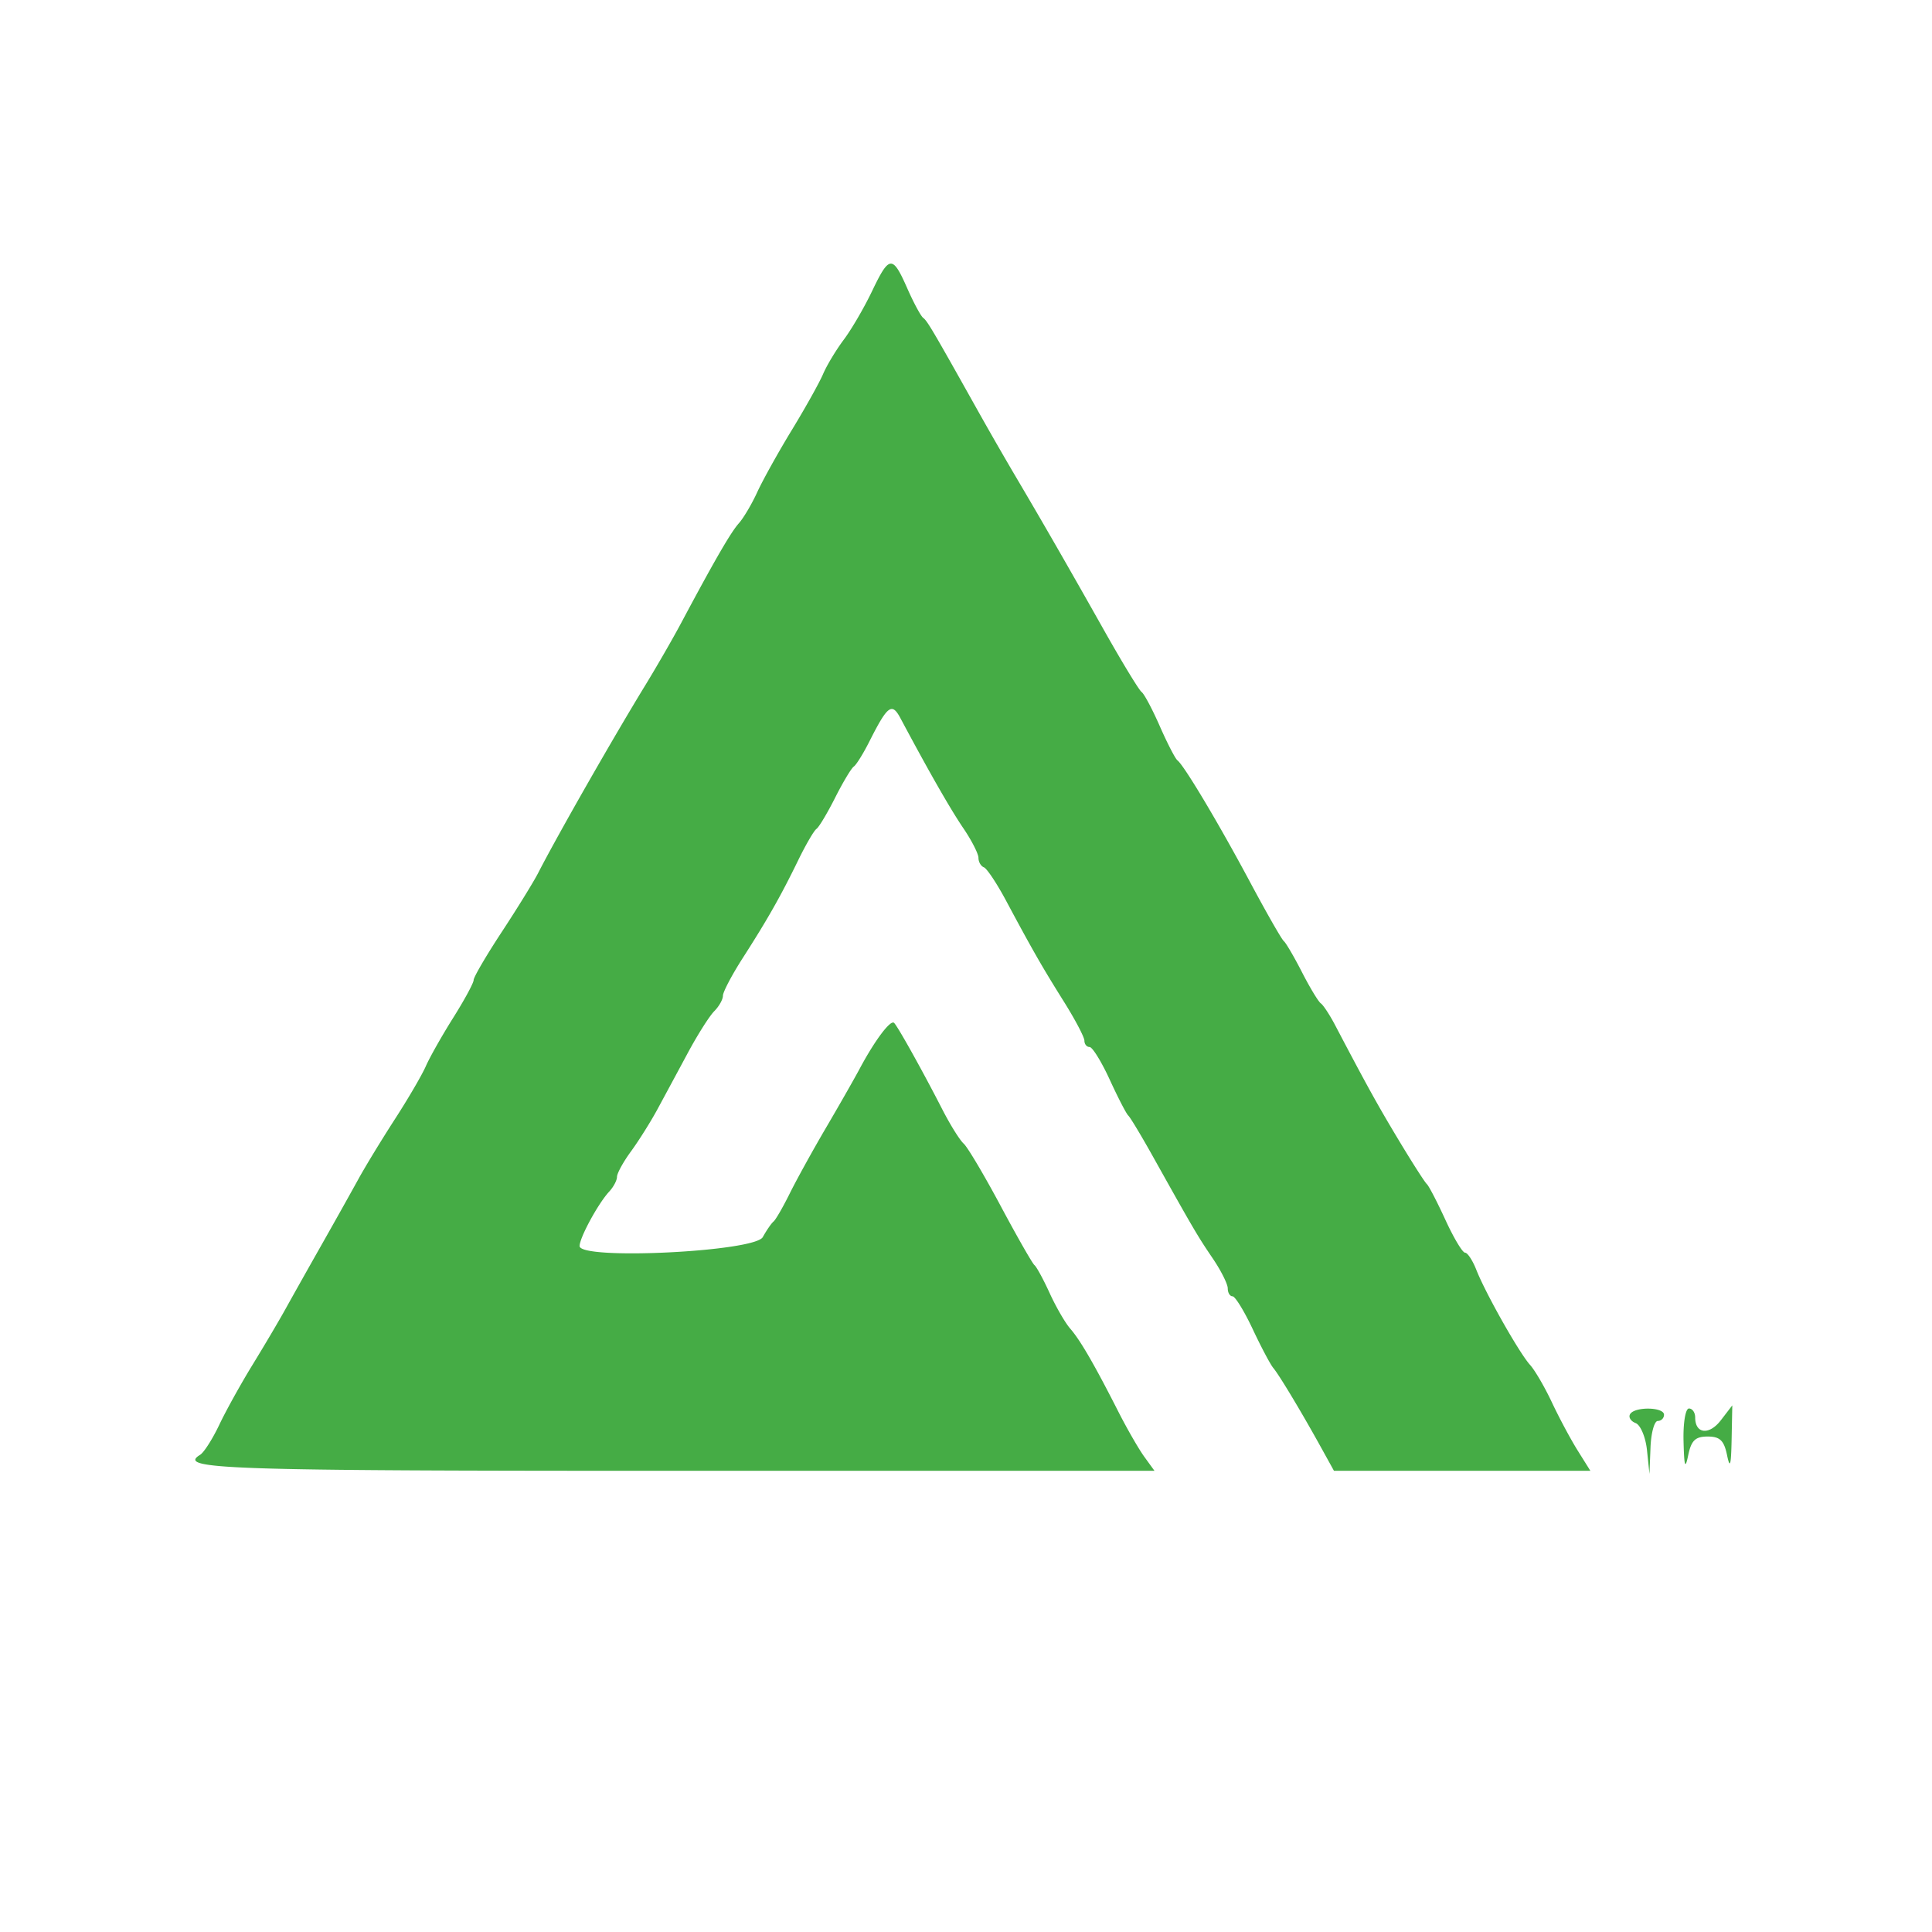 <svg xmlns="http://www.w3.org/2000/svg" viewBox="0 0 310 310"><path fill="#45ac45" d="M139.91 46.75c-1.248 2.612-3.282 6.102-4.521 7.754-1.238 1.653-2.73 4.128-3.315 5.5-.584 1.373-2.844 5.421-5.022 8.996-2.178 3.575-4.672 8.059-5.544 9.963-.871 1.905-2.201 4.155-2.955 5-1.3 1.458-3.877 5.911-9.277 16.037-1.32 2.475-3.913 6.975-5.762 10-5.216 8.532-14.04 23.996-17.174 30.097-.734 1.429-3.36 5.682-5.837 9.453-2.477 3.771-4.503 7.236-4.503 7.701 0 .465-1.473 3.186-3.273 6.047-1.8 2.861-3.777 6.357-4.394 7.768-.618 1.411-2.85 5.236-4.962 8.5-2.111 3.264-4.746 7.588-5.855 9.609a1179.378 1179.378 0 0 1-5.882 10.5c-2.127 3.754-4.738 8.4-5.804 10.325-1.065 1.925-3.457 5.975-5.315 9-1.858 3.025-4.258 7.354-5.333 9.621-1.075 2.266-2.456 4.431-3.069 4.809-3.749 2.317 3.725 2.57 76.009 2.57h77.122l-1.631-2.25c-.897-1.237-2.775-4.5-4.173-7.25-3.852-7.581-6.103-11.464-7.72-13.319-.806-.925-2.286-3.481-3.29-5.681s-2.103-4.225-2.443-4.5c-.339-.275-2.781-4.55-5.426-9.5s-5.316-9.45-5.935-10c-.619-.55-2.164-3.025-3.432-5.5-3.148-6.143-7.106-13.245-7.728-13.867-.569-.569-3.083 2.775-5.537 7.367-.882 1.65-3.32 5.925-5.418 9.5-2.097 3.575-4.705 8.3-5.794 10.5-1.089 2.2-2.259 4.225-2.599 4.5-.34.275-1.116 1.4-1.725 2.5C121.09 200.853 93 202.222 93 199.932c0-1.346 2.996-6.855 4.75-8.735.687-.737 1.25-1.801 1.25-2.364s1.013-2.406 2.25-4.094c1.237-1.689 3.15-4.734 4.25-6.767 1.1-2.033 3.286-6.089 4.858-9.013 1.571-2.924 3.484-5.944 4.25-6.709.765-.766 1.392-1.884 1.392-2.484 0-.6 1.44-3.335 3.199-6.077 3.959-6.168 6.072-9.897 8.893-15.689 1.206-2.475 2.518-4.725 2.916-5 .398-.275 1.744-2.525 2.992-5s2.595-4.725 2.995-5c.399-.275 1.52-2.075 2.49-4 2.931-5.814 3.624-6.336 4.994-3.766 4.588 8.604 8.016 14.601 10.102 17.67 1.33 1.958 2.419 4.093 2.419 4.745 0 .651.393 1.334.872 1.518.48.183 2.077 2.583 3.548 5.333 4.264 7.971 5.808 10.666 9.298 16.235 1.805 2.879 3.282 5.691 3.282 6.25 0 .558.373 1.015.829 1.015.456 0 1.914 2.363 3.24 5.25 1.325 2.887 2.663 5.475 2.972 5.75.309.275 2.07 3.2 3.914 6.5 6.539 11.703 7.217 12.86 9.618 16.393 1.335 1.964 2.427 4.142 2.427 4.839 0 .697.344 1.268.764 1.268.42 0 1.874 2.363 3.232 5.25 1.357 2.887 2.847 5.7 3.311 6.25.948 1.123 4.54 7.101 7.661 12.75l2.073 3.75h41.143l-2.034-3.25c-1.119-1.787-2.978-5.259-4.131-7.713-1.152-2.455-2.734-5.169-3.514-6.032-1.732-1.913-7.14-11.483-8.621-15.255-.594-1.513-1.409-2.75-1.811-2.75-.402 0-1.816-2.362-3.142-5.25-1.325-2.887-2.667-5.475-2.982-5.75-.314-.275-2.3-3.372-4.413-6.882-3.461-5.751-5.136-8.778-10.304-18.618-.866-1.65-1.899-3.225-2.294-3.5-.396-.275-1.757-2.525-3.025-5s-2.583-4.725-2.924-5c-.34-.275-2.783-4.55-5.429-9.5-5.029-9.408-10.54-18.646-11.635-19.5-.353-.275-1.622-2.734-2.822-5.465-1.199-2.731-2.517-5.206-2.928-5.5-.412-.294-3.156-4.81-6.099-10.035-5.67-10.068-9.841-17.319-14.308-24.878A606.393 606.393 0 0 1 156.958 66c-7.247-12.946-8.172-14.518-8.825-14.996-.379-.277-1.532-2.417-2.562-4.754-2.367-5.366-2.881-5.32-5.661.5m121.655 180.145c-.305.493.09 1.142.877 1.444.787.302 1.609 2.262 1.826 4.355l.396 3.806.168-4.25c.092-2.338.618-4.25 1.168-4.25.55 0 1-.45 1-1 0-1.241-4.677-1.331-5.435-.105m8.567 4.355c.103 4.116.265 4.602.75 2.25.488-2.368 1.144-3 3.118-3s2.63.632 3.118 3c.468 2.269.645 1.66.728-2.5l.11-5.5-1.841 2.394c-1.872 2.434-4.115 2.187-4.115-.453 0-.793-.45-1.441-1-1.441-.556 0-.942 2.329-.868 5.25" fill-rule="evenodd"/></svg>